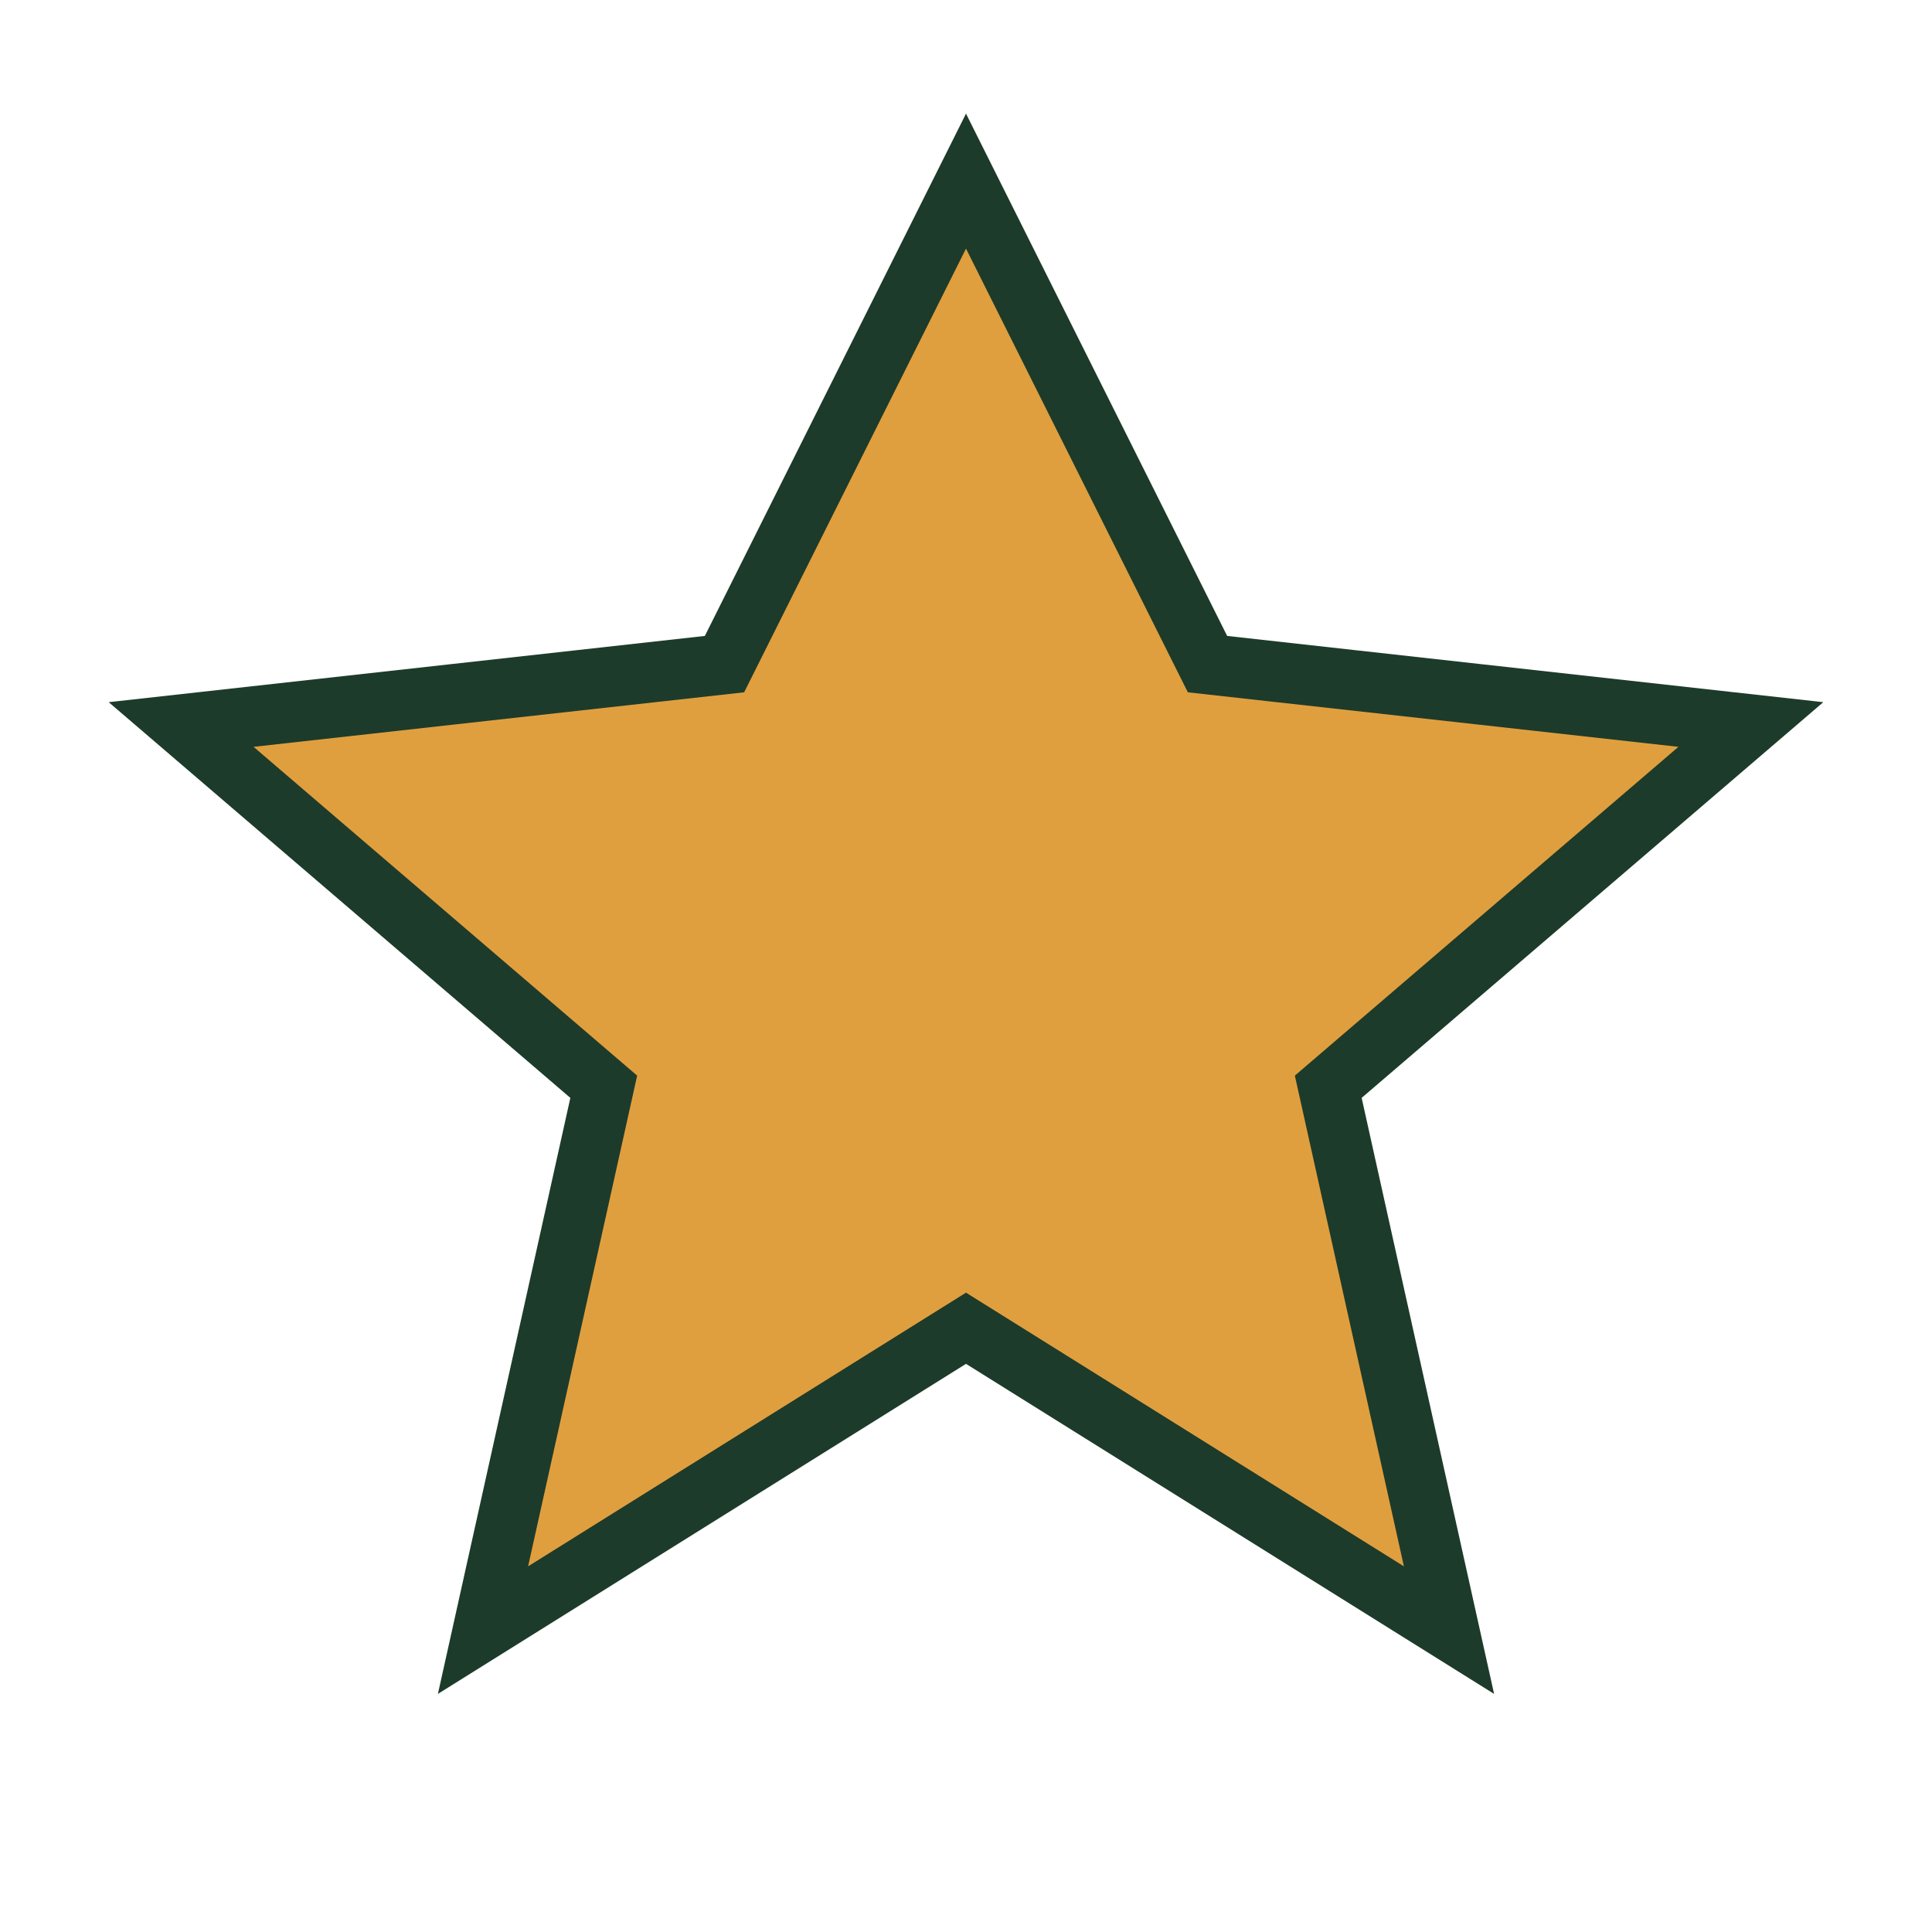 <?xml version="1.0" encoding="UTF-8"?>
<svg xmlns="http://www.w3.org/2000/svg" width="32" height="32" viewBox="0 0 32 32"><path d="M16 3l4 8 9 1-7 6 2 9-8-5-8 5 2-9-7-6 9-1z" fill="#E09F3E" stroke="#1D3B2A"/></svg>